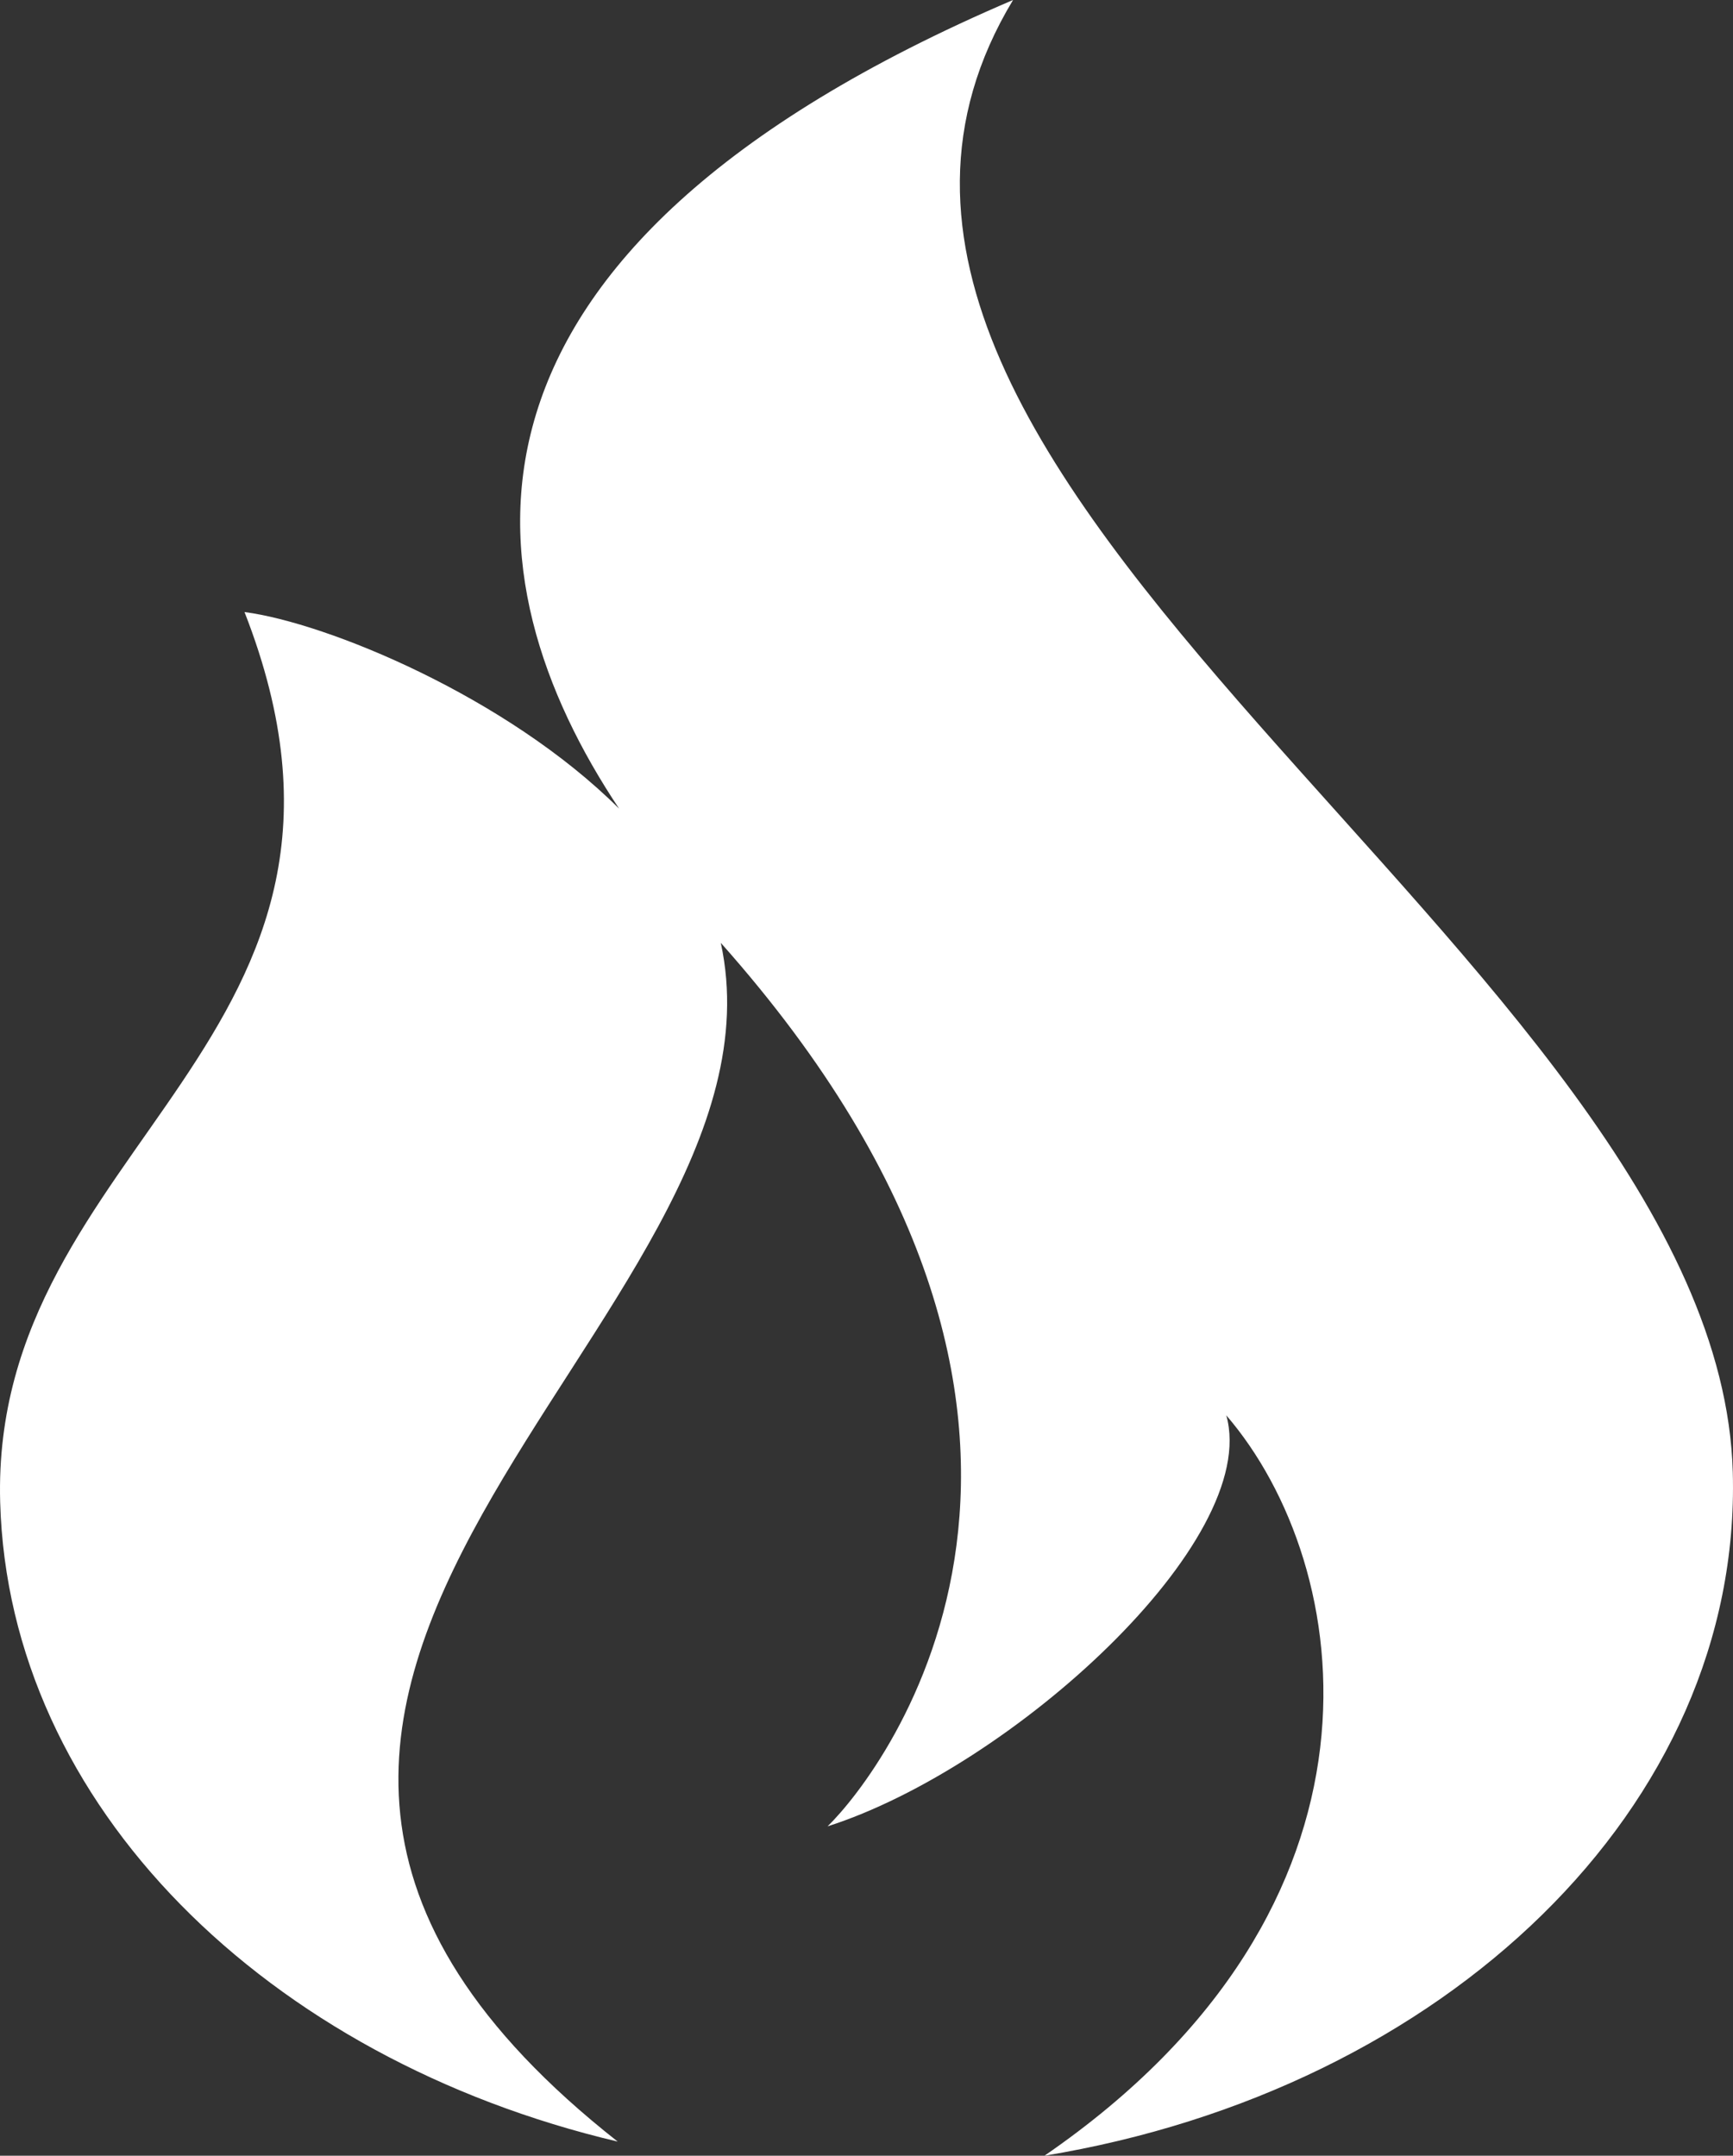 <svg xmlns="http://www.w3.org/2000/svg" width="90" height="111.945" viewBox="0 0 90 111.945">
  <rect x="0" y="0" width="90" height="111.945" fill="#333333" stroke="none"/>
  <path id="Path_50" data-name="Path 50" d="M92.86,79.16c.477,17.353-14.941,32.063-35.746,35.486C76.009,101.656,73.25,83.977,66.557,76.2c1.82,6.525-11.174,18.3-20.707,21.342,2.929-2.856,16.772-20.789-5.546-45.879,4.306,19.823-35.532,38.5-5.354,62.25C16.753,109.617,3.315,96.474,2.88,80.7c-.514-18.67,21.393-23.966,12.689-46.216,4.27.558,13.606,4.39,19.453,10.208C27.1,32.816,24.646,15.872,55.483,2.7,40.368,27.719,92.127,52.491,92.86,79.16Z" transform="translate(-2.871 -2.701)" fill="#fff" fill-rule="evenodd"/>
</svg>
